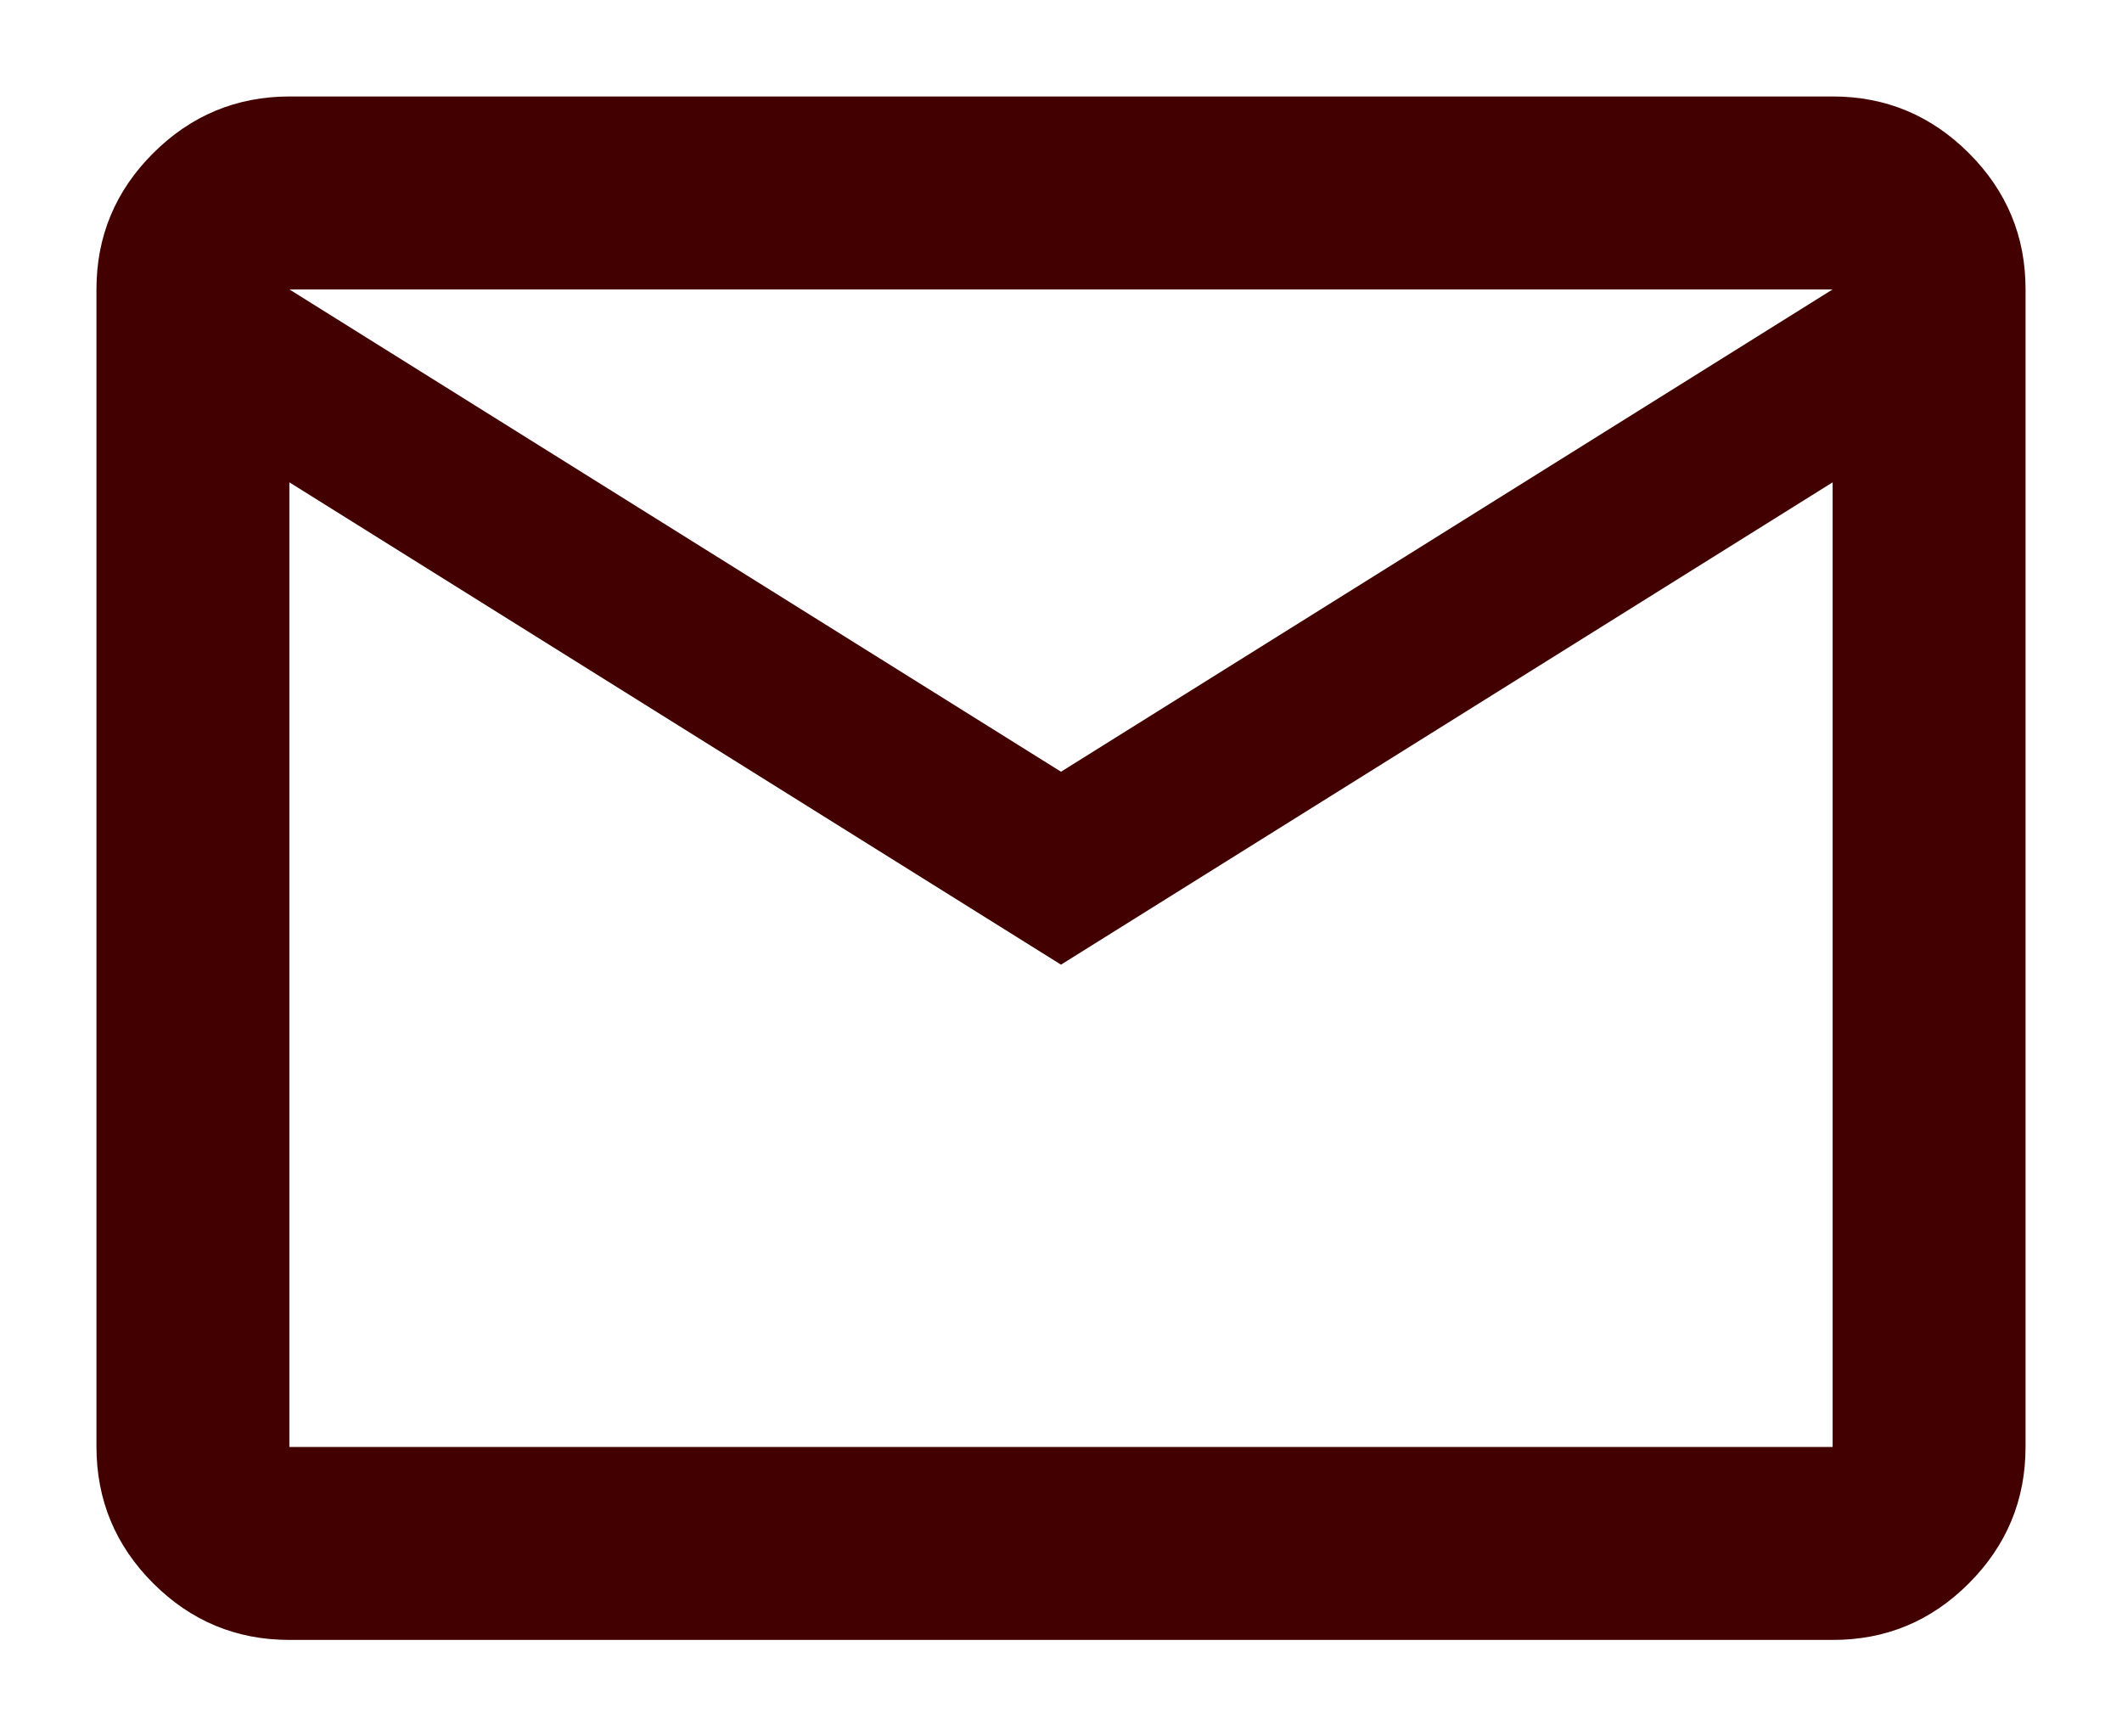 <svg width="22" height="18" viewBox="0 0 22 18" fill="none" xmlns="http://www.w3.org/2000/svg">
<path d="M3 17C2.45 17 1.979 16.804 1.588 16.413C1.197 16.022 1.001 15.551 1 15V3C1 2.45 1.196 1.979 1.588 1.588C1.98 1.197 2.451 1.001 3 1H19C19.55 1 20.021 1.196 20.413 1.588C20.805 1.98 21.001 2.451 21 3V15C21 15.55 20.804 16.021 20.413 16.413C20.022 16.805 19.551 17.001 19 17H3ZM11 10L3 5V15H19V5L11 10ZM11 8L19 3H3L11 8ZM3 5V3V15V5Z" fill="#420100"/>
</svg>
